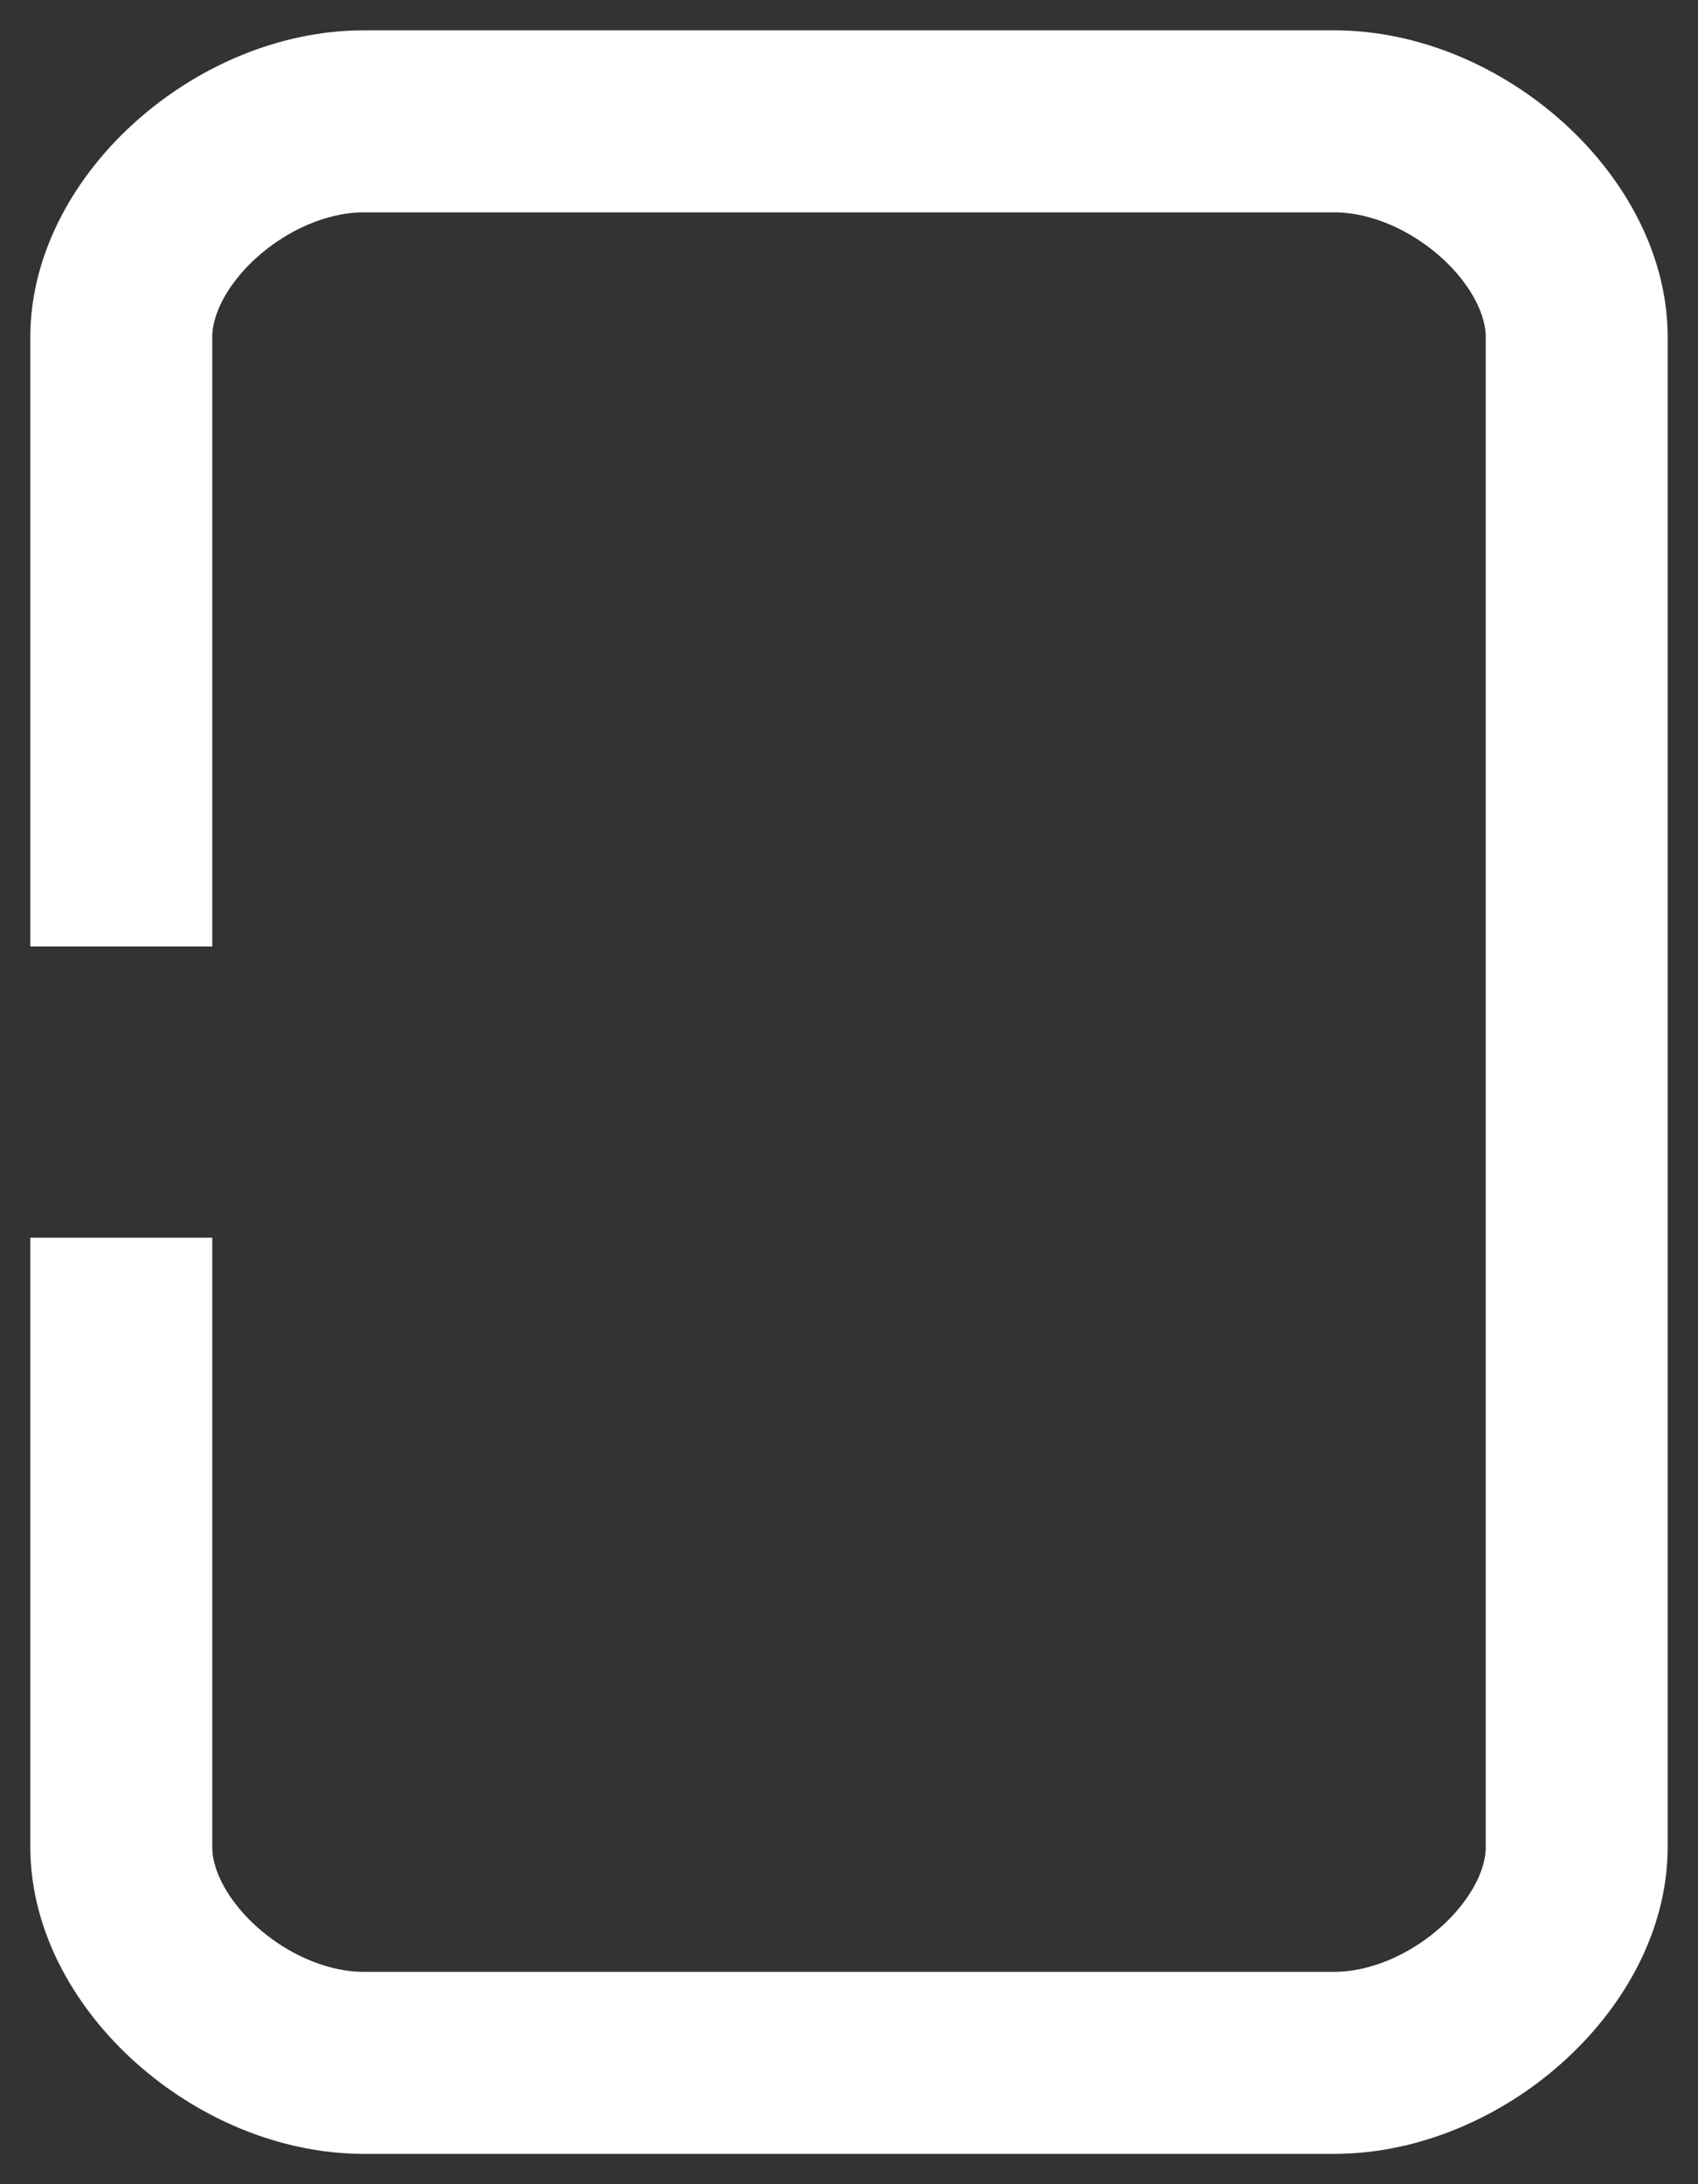 <?xml version="1.0" encoding="utf-8"?>
<svg xmlns="http://www.w3.org/2000/svg" fill="none" height="100%" overflow="visible" preserveAspectRatio="none" style="display: block;" viewBox="0 0 28 36" width="100%">
<rect x="0" y="0" width="28" height="36" fill="#333333" stroke="none"/>
<path d="M2 15.6L2 5.556C2 3.778 4 2 6 2L22 2C24 2 26 3.778 26 5.556V30.444C26 32.222 24 34 22 34H6C4 34 2 32.222 2 30.444L2 20.4" id="Bottom Paper Cropped" stroke="white" stroke-width="3"/>
</svg>